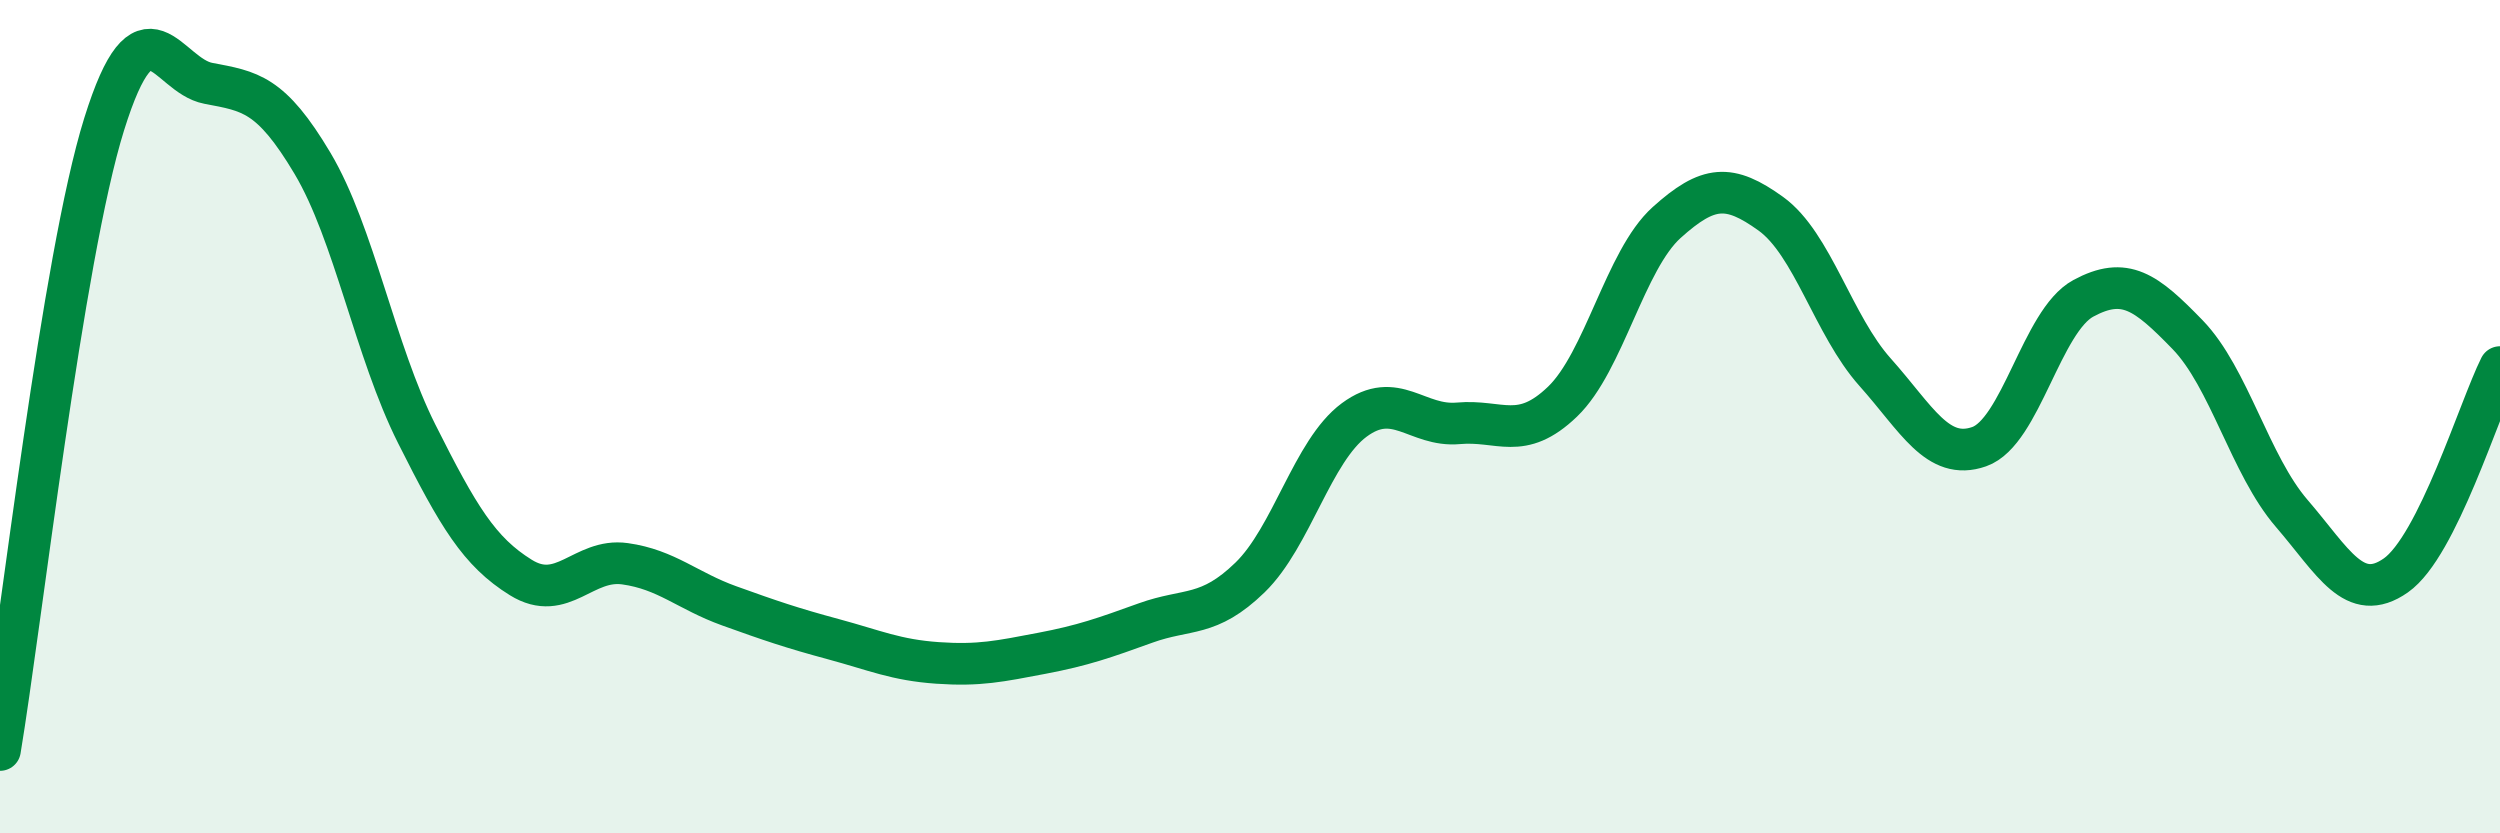 
    <svg width="60" height="20" viewBox="0 0 60 20" xmlns="http://www.w3.org/2000/svg">
      <path
        d="M 0,18 C 0.5,15 1.5,6.18 2.5,2.98 C 3.5,-0.22 4,1.81 5,2 C 6,2.19 6.5,2.24 7.5,3.92 C 8.5,5.6 9,8.42 10,10.41 C 11,12.4 11.5,13.24 12.5,13.86 C 13.5,14.48 14,13.39 15,13.53 C 16,13.67 16.5,14.18 17.5,14.54 C 18.5,14.9 19,15.07 20,15.34 C 21,15.61 21.5,15.84 22.5,15.91 C 23.5,15.98 24,15.87 25,15.68 C 26,15.49 26.5,15.31 27.5,14.95 C 28.5,14.59 29,14.83 30,13.86 C 31,12.89 31.5,10.82 32.5,10.08 C 33.5,9.34 34,10.25 35,10.16 C 36,10.07 36.5,10.6 37.5,9.64 C 38.5,8.68 39,6.24 40,5.34 C 41,4.44 41.5,4.41 42.5,5.13 C 43.5,5.85 44,7.81 45,8.93 C 46,10.05 46.5,11.07 47.5,10.72 C 48.5,10.37 49,7.7 50,7.16 C 51,6.62 51.5,7 52.5,8.03 C 53.5,9.06 54,11.16 55,12.32 C 56,13.48 56.5,14.51 57.5,13.81 C 58.5,13.11 59.5,9.81 60,8.81L60 20L0 20Z"
        fill="#008740"
        opacity="0.1"
        stroke-linecap="round"
        stroke-linejoin="round"
      />
      <path
        d="M 0,18 C 0.5,15 1.5,6.18 2.5,2.98 C 3.5,-0.22 4,1.81 5,2 C 6,2.19 6.5,2.24 7.5,3.92 C 8.5,5.6 9,8.42 10,10.41 C 11,12.4 11.5,13.24 12.5,13.86 C 13.5,14.48 14,13.39 15,13.53 C 16,13.67 16.5,14.18 17.5,14.54 C 18.5,14.9 19,15.07 20,15.34 C 21,15.61 21.5,15.84 22.5,15.91 C 23.5,15.98 24,15.87 25,15.68 C 26,15.49 26.5,15.31 27.5,14.95 C 28.5,14.59 29,14.83 30,13.86 C 31,12.89 31.5,10.82 32.5,10.08 C 33.5,9.34 34,10.25 35,10.16 C 36,10.07 36.5,10.6 37.5,9.64 C 38.5,8.68 39,6.24 40,5.34 C 41,4.44 41.5,4.41 42.5,5.13 C 43.5,5.85 44,7.81 45,8.93 C 46,10.05 46.5,11.07 47.5,10.72 C 48.5,10.37 49,7.7 50,7.16 C 51,6.62 51.5,7 52.5,8.03 C 53.5,9.06 54,11.16 55,12.32 C 56,13.48 56.5,14.51 57.5,13.81 C 58.5,13.11 59.5,9.81 60,8.81"
        stroke="#008740"
        stroke-width="1"
        fill="none"
        stroke-linecap="round"
        stroke-linejoin="round"
      />
    </svg>
  
